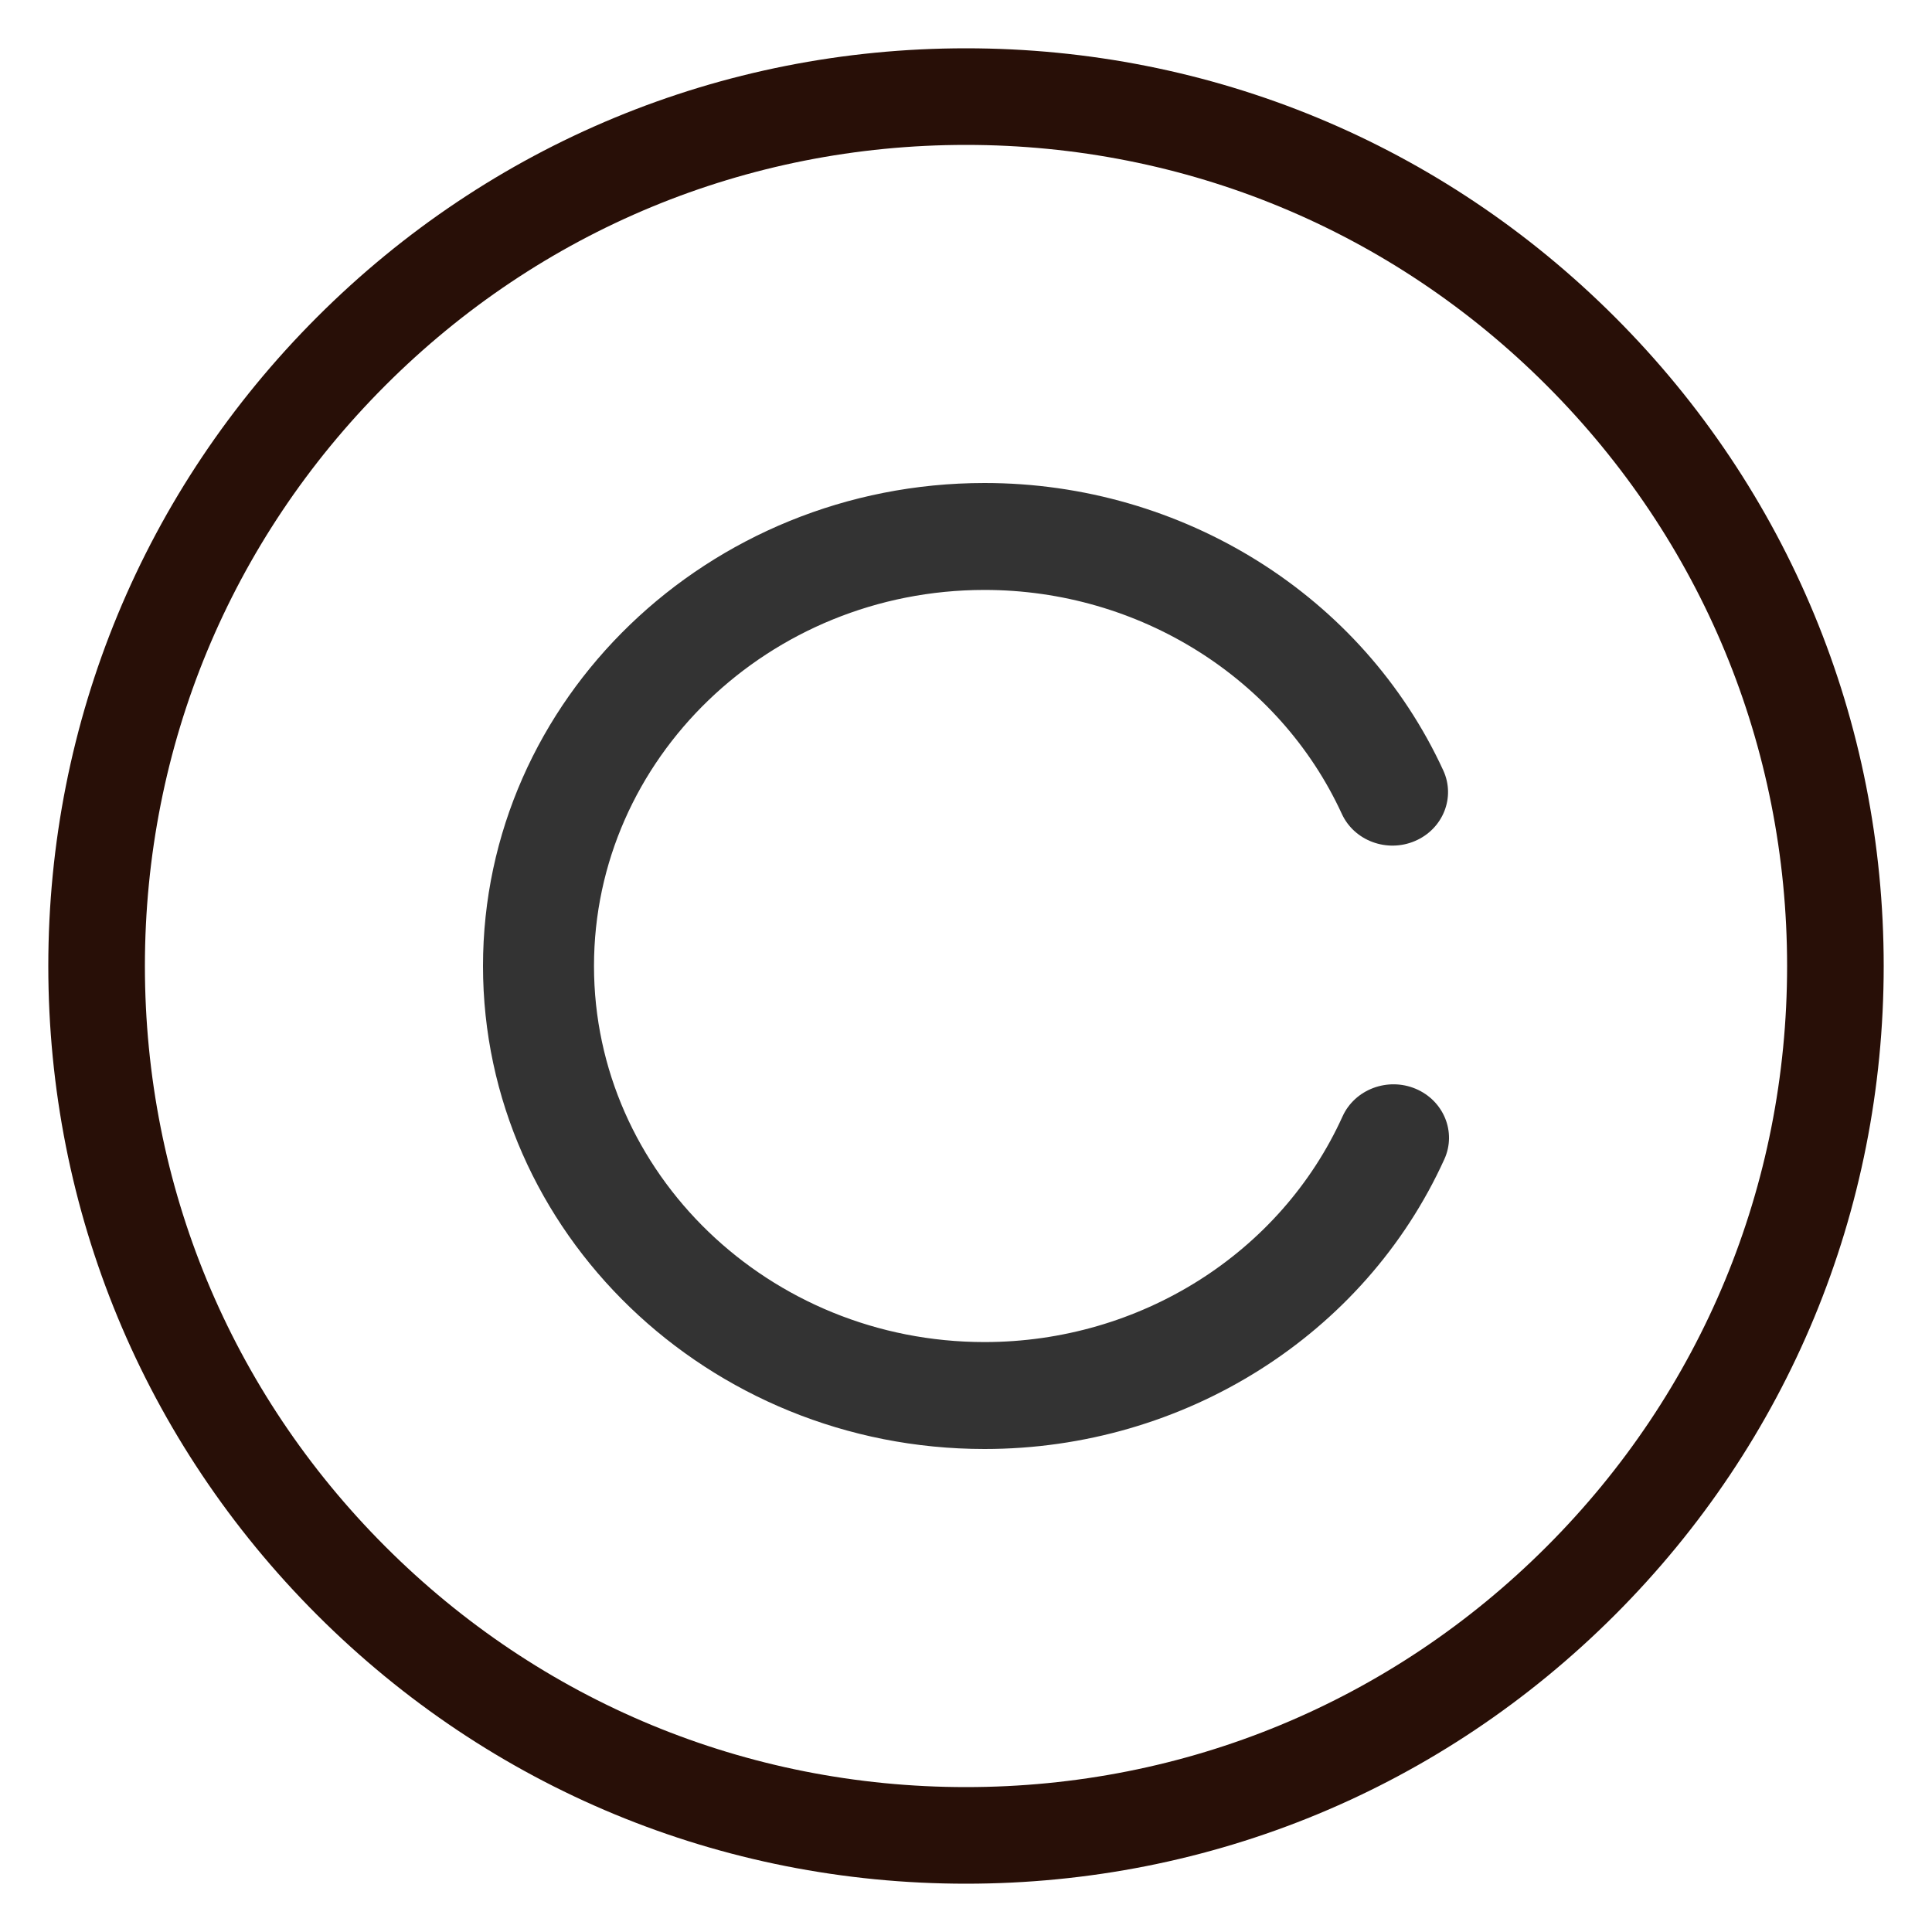 <svg width="20" height="20" viewBox="0 0 20 20" fill="none" xmlns="http://www.w3.org/2000/svg">
<path d="M16.364 3.636C14.664 1.936 12.404 1 10 1C7.596 1 5.336 1.936 3.636 3.636C1.936 5.336 1 7.596 1 10C1 12.404 1.936 14.664 3.636 16.364C5.336 18.064 7.596 19 10 19C12.404 19 14.664 18.064 16.364 16.364C18.064 14.664 19 12.404 19 10C19 7.596 18.064 5.336 16.364 3.636Z" stroke="#280F07"/>
<path d="M14.655 11.271C14.364 11.149 14.025 11.277 13.898 11.557C13.255 12.976 11.8 13.893 10.192 13.893C7.963 13.893 6.149 12.147 6.149 10C6.149 7.853 7.963 6.107 10.192 6.107C11.79 6.107 13.242 7.017 13.89 8.424C14.018 8.704 14.358 8.83 14.648 8.706C14.938 8.582 15.069 8.255 14.941 7.976C14.109 6.168 12.245 5 10.192 5C7.329 5 5 7.243 5 10C5 12.757 7.329 15 10.192 15C12.257 15 14.125 13.822 14.952 12C15.079 11.72 14.946 11.394 14.655 11.271Z" fill="#333333"/>
</svg>
